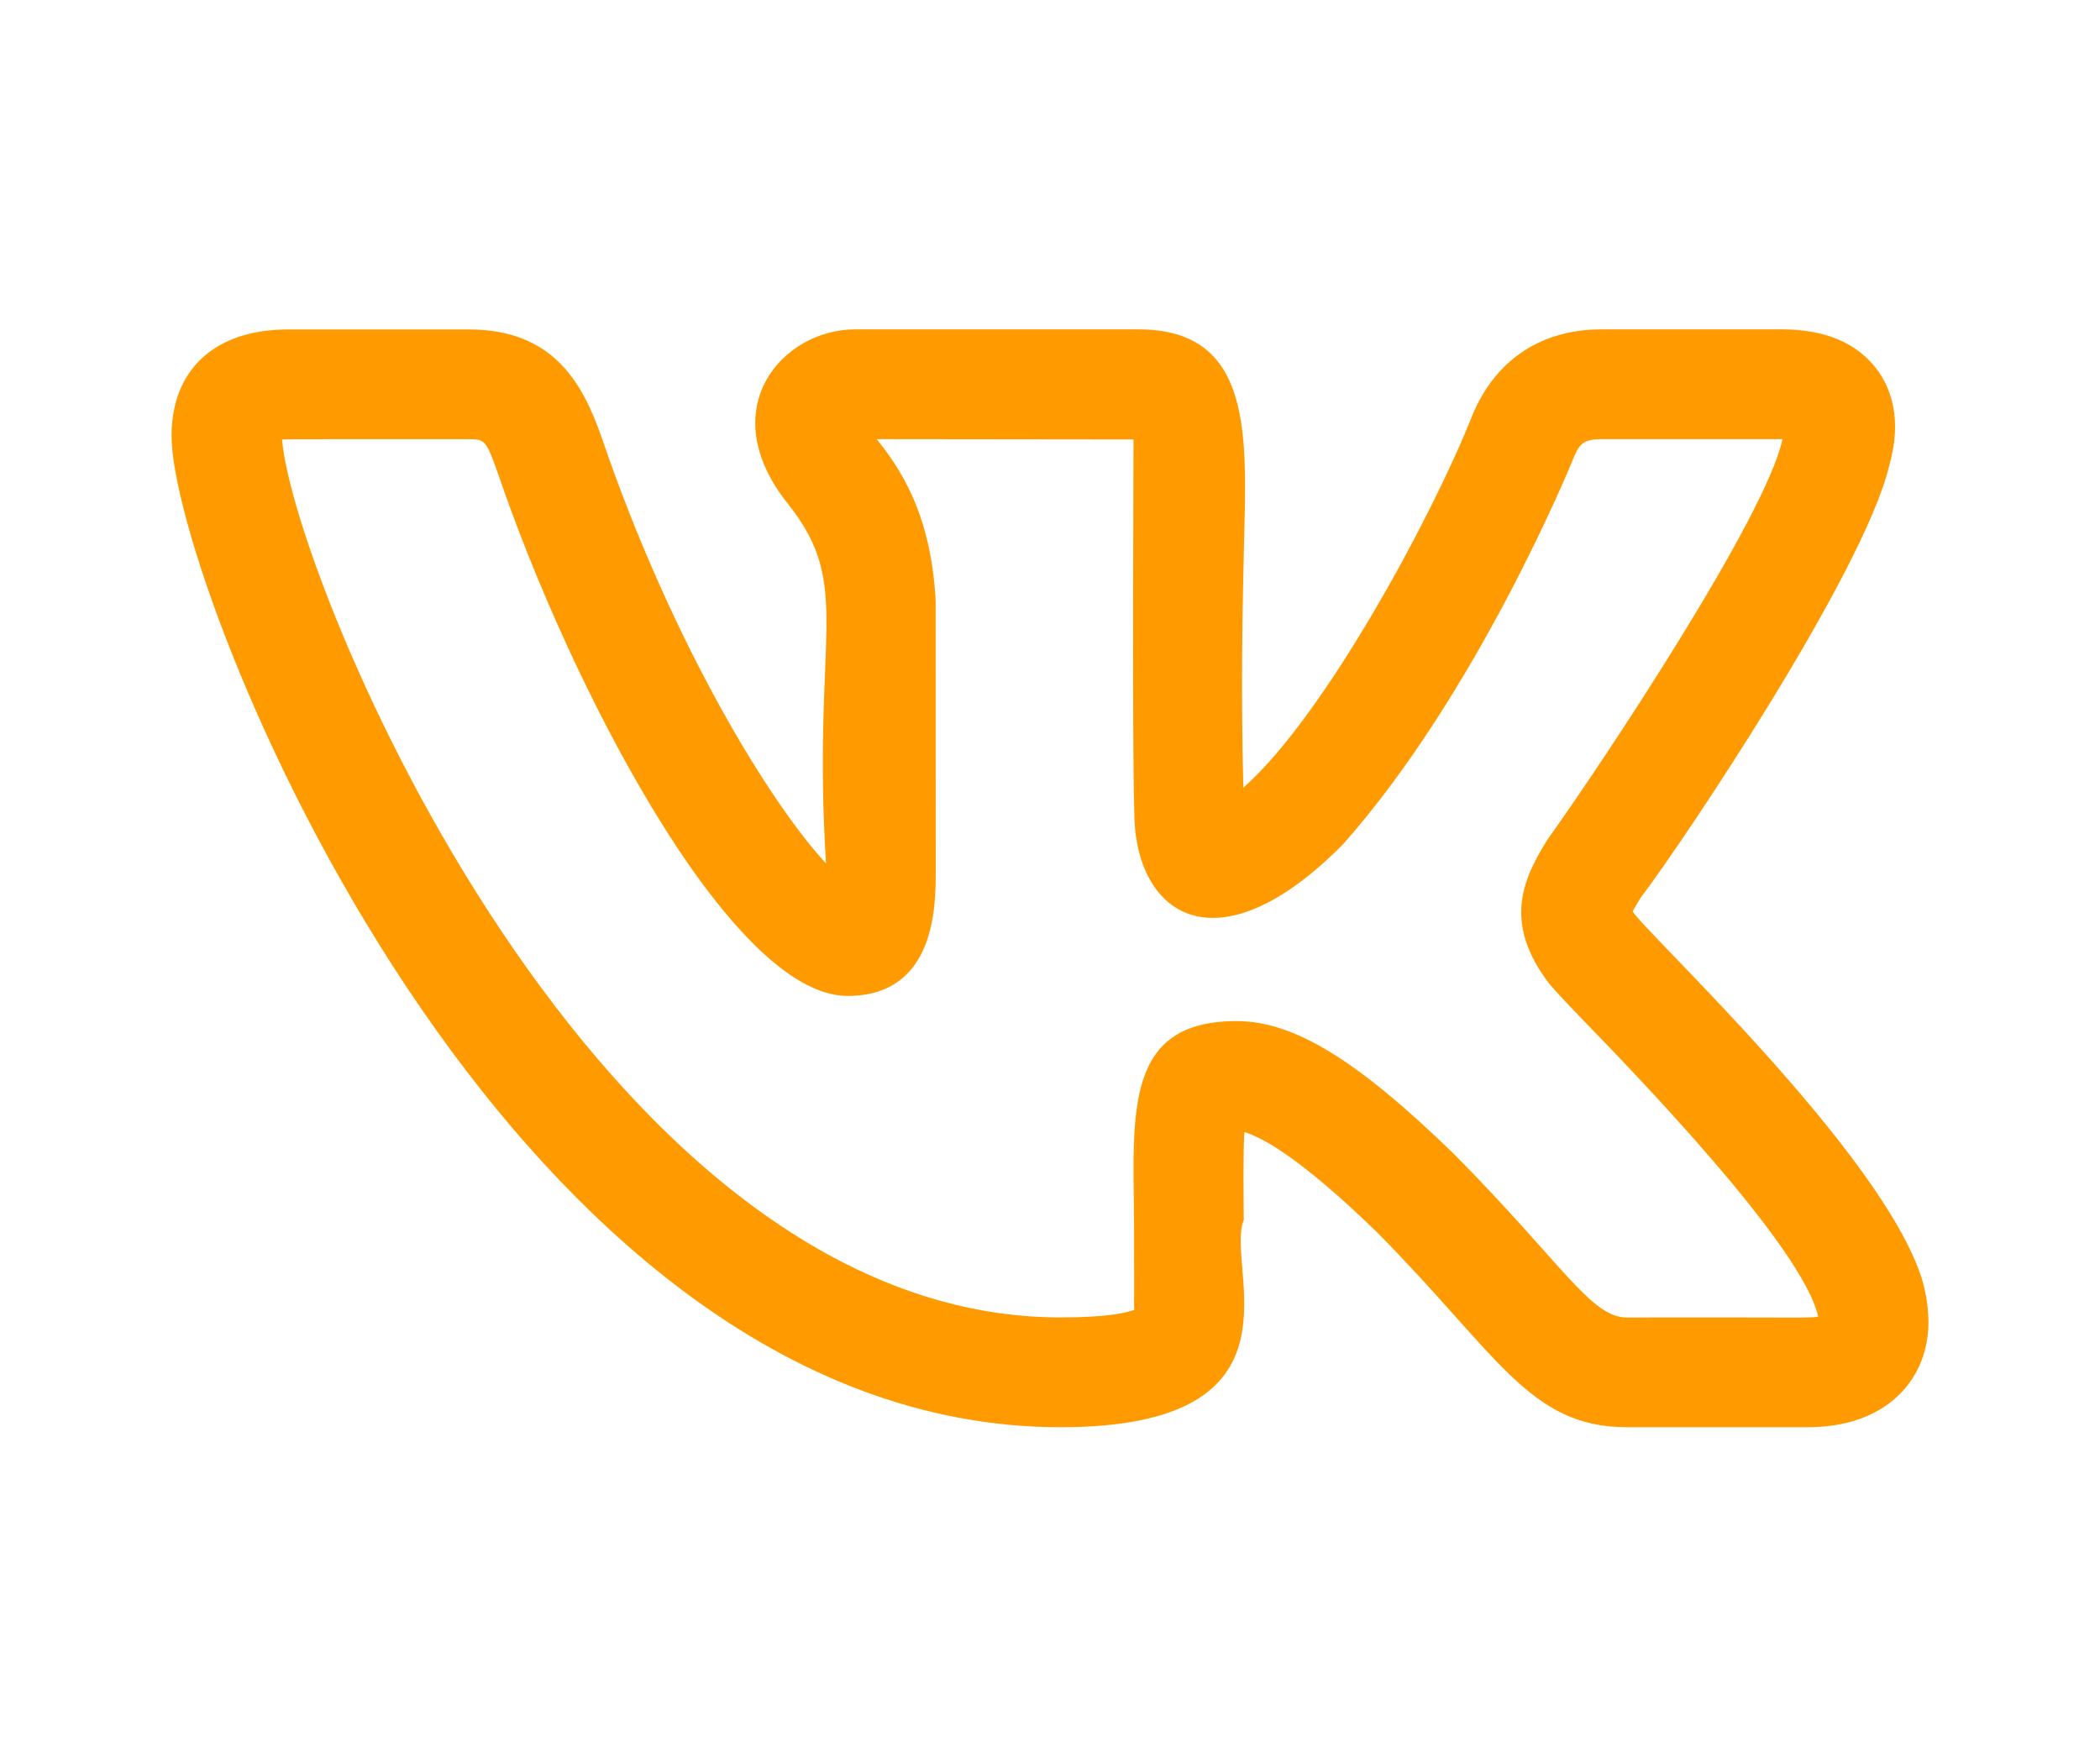 <?xml version="1.0" encoding="UTF-8"?> <svg xmlns="http://www.w3.org/2000/svg" width="612" height="512" viewBox="0 0 612 512" fill="none"> <g clip-path="url(#clip0)" filter="url(#filter0_d)"> <path d="M309.093 416C383.163 416 356.752 369.109 362.469 355.627C362.384 345.557 362.299 335.872 362.64 329.984C367.333 331.307 378.405 336.917 401.275 359.147C436.581 394.773 445.605 416 474.128 416H526.629C543.269 416 551.931 409.109 556.261 403.328C560.443 397.739 564.539 387.925 560.059 372.651C548.347 335.872 480.037 272.363 475.792 265.664C476.432 264.427 477.456 262.784 477.989 261.931H477.947C491.429 244.117 542.885 167.019 550.459 136.171C550.48 136.128 550.501 136.064 550.501 136C554.597 121.92 550.843 112.789 546.96 107.627C541.115 99.904 531.813 96 519.248 96H466.747C449.168 96 435.835 104.853 429.093 121.003C417.808 149.696 386.107 208.704 362.341 229.589C361.616 200 362.107 177.408 362.491 160.619C363.259 127.872 365.733 96 331.749 96H249.232C227.941 96 207.568 119.253 229.627 146.859C248.912 171.051 236.56 184.533 240.72 251.648C224.507 234.261 195.664 187.307 175.269 127.296C169.552 111.061 160.891 96.021 136.507 96.021H84.005C62.715 96.021 50 107.627 50 127.061C50 170.709 146.619 416 309.093 416V416ZM136.507 128.021C141.136 128.021 141.605 128.021 145.04 137.771C165.925 199.275 212.773 290.283 246.992 290.283C272.699 290.283 272.699 263.936 272.699 254.016L272.677 175.04C271.269 148.907 261.755 135.893 255.504 128L330.341 128.085C330.384 128.448 329.915 215.445 330.555 236.523C330.555 266.453 354.32 283.605 391.419 246.059C430.565 201.877 457.637 135.829 458.725 133.141C460.325 129.301 461.712 128 466.747 128H519.248H519.461C519.44 128.064 519.44 128.128 519.419 128.192C514.619 150.592 467.237 221.973 451.387 244.139C451.131 244.48 450.896 244.843 450.661 245.205C443.685 256.597 438.011 269.184 451.621 286.891H451.643C452.88 288.384 456.101 291.883 460.795 296.747C475.387 311.808 525.435 363.307 529.872 383.787C526.928 384.256 523.728 383.915 474.128 384.021C463.568 384.021 455.312 368.235 423.803 336.448C395.472 308.885 377.083 297.621 360.336 297.621C327.824 297.621 330.192 324.011 330.491 355.925C330.597 390.528 330.384 379.584 330.619 381.76C328.72 382.507 323.28 384 309.093 384C173.733 384 85.584 169.152 82.192 128.085C83.365 127.979 99.515 128.043 136.507 128.021V128.021Z" fill="#FF9A00"></path> </g> <defs> <filter id="filter0_d" x="0" y="-50" width="612" height="612" filterUnits="userSpaceOnUse" color-interpolation-filters="sRGB"> <feFlood flood-opacity="0" result="BackgroundImageFix"></feFlood> <feColorMatrix in="SourceAlpha" type="matrix" values="0 0 0 0 0 0 0 0 0 0 0 0 0 0 0 0 0 0 127 0"></feColorMatrix> <feOffset></feOffset> <feGaussianBlur stdDeviation="25"></feGaussianBlur> <feColorMatrix type="matrix" values="0 0 0 0 1 0 0 0 0 0.604 0 0 0 0 0 0 0 0 0.25 0"></feColorMatrix> <feBlend mode="normal" in2="BackgroundImageFix" result="effect1_dropShadow"></feBlend> <feBlend mode="normal" in="SourceGraphic" in2="effect1_dropShadow" result="shape"></feBlend> </filter> <clipPath id="clip0"> <rect width="512" height="512" fill="white" transform="translate(50)"></rect> </clipPath> </defs> </svg> 